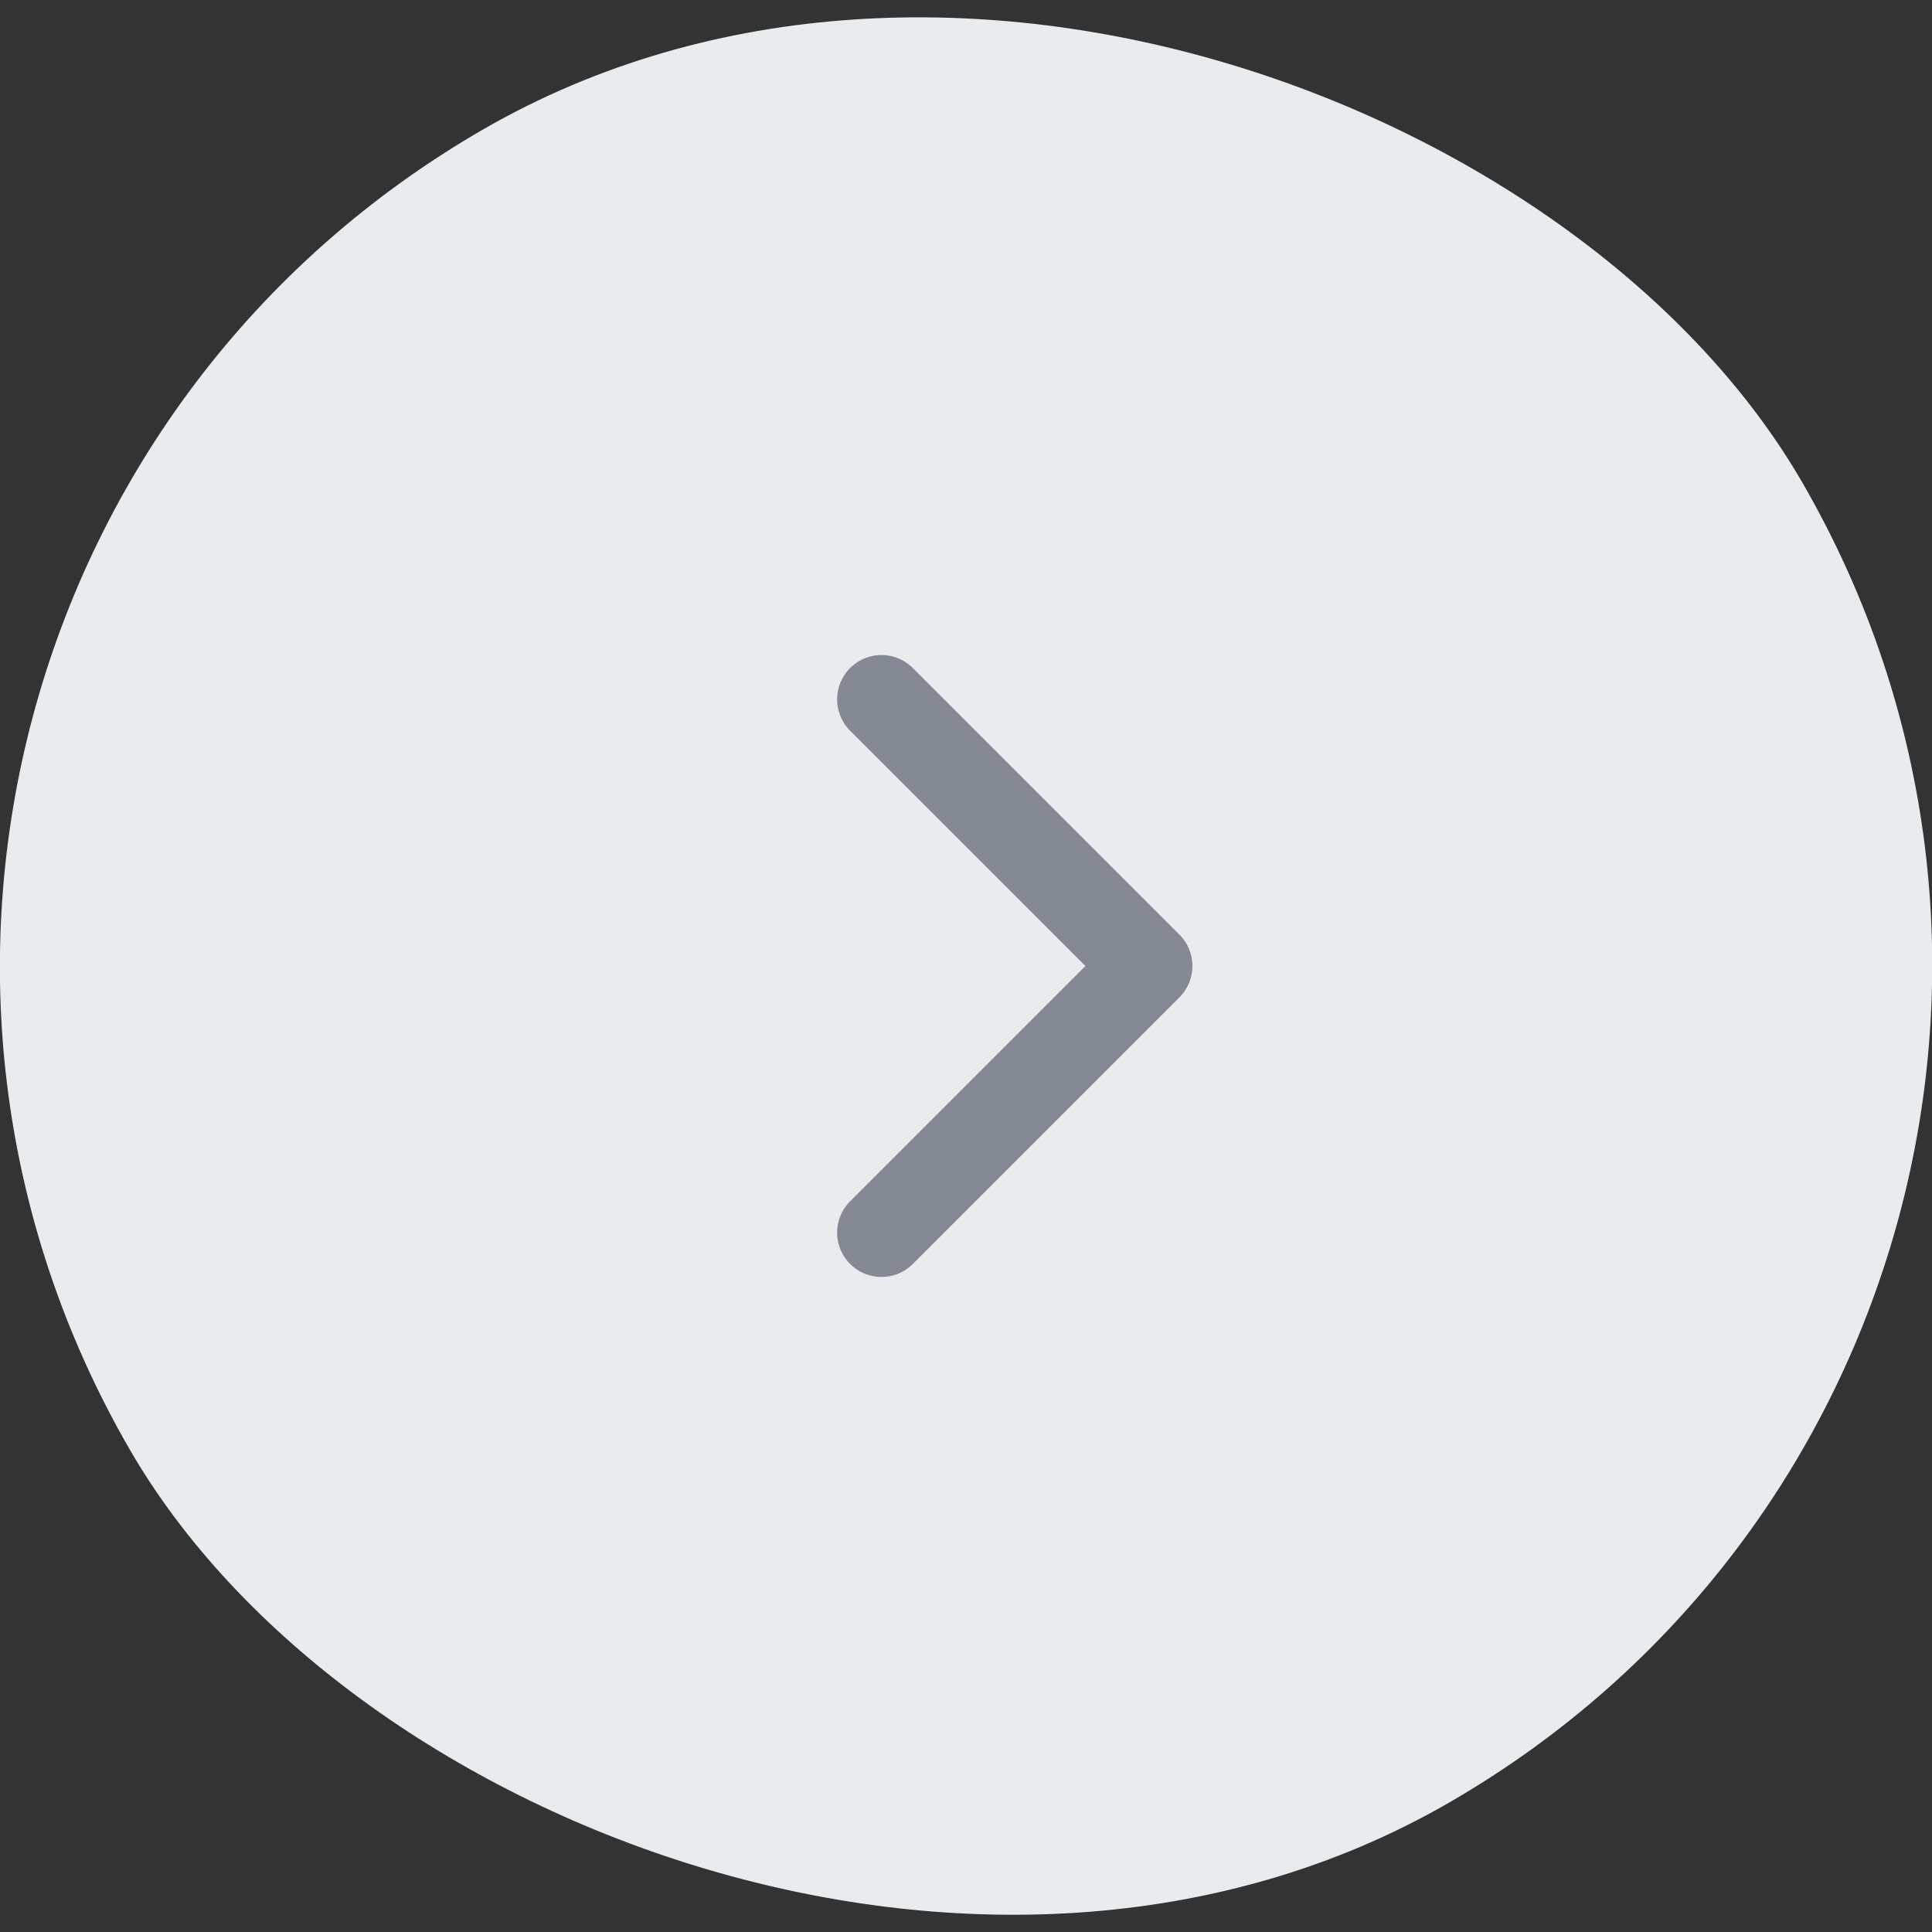 <?xml version="1.0" encoding="UTF-8"?> <svg xmlns="http://www.w3.org/2000/svg" viewBox="0 0 32.68 32.68"><rect x="0" y="0" width="32.68" height="32.68" fill="#333333" stroke="none"/> <defs> <style>.cls-1{fill:#e8ecef;}.cls-2{fill:none;stroke:#858993;stroke-linecap:round;stroke-linejoin:round;stroke-width:1.5px;}</style> </defs> <g id="Layer_2" data-name="Layer 2"> <g id="Layer_1-2" data-name="Layer 1"> <rect class="cls-1" width="32.68" height="32.68" rx="16.34" transform="translate(-5.98 10.36) rotate(-30)"></rect> <polyline class="cls-2" points="14.91 11.83 19.42 16.34 14.91 20.85"></polyline> </g> </g> </svg> 